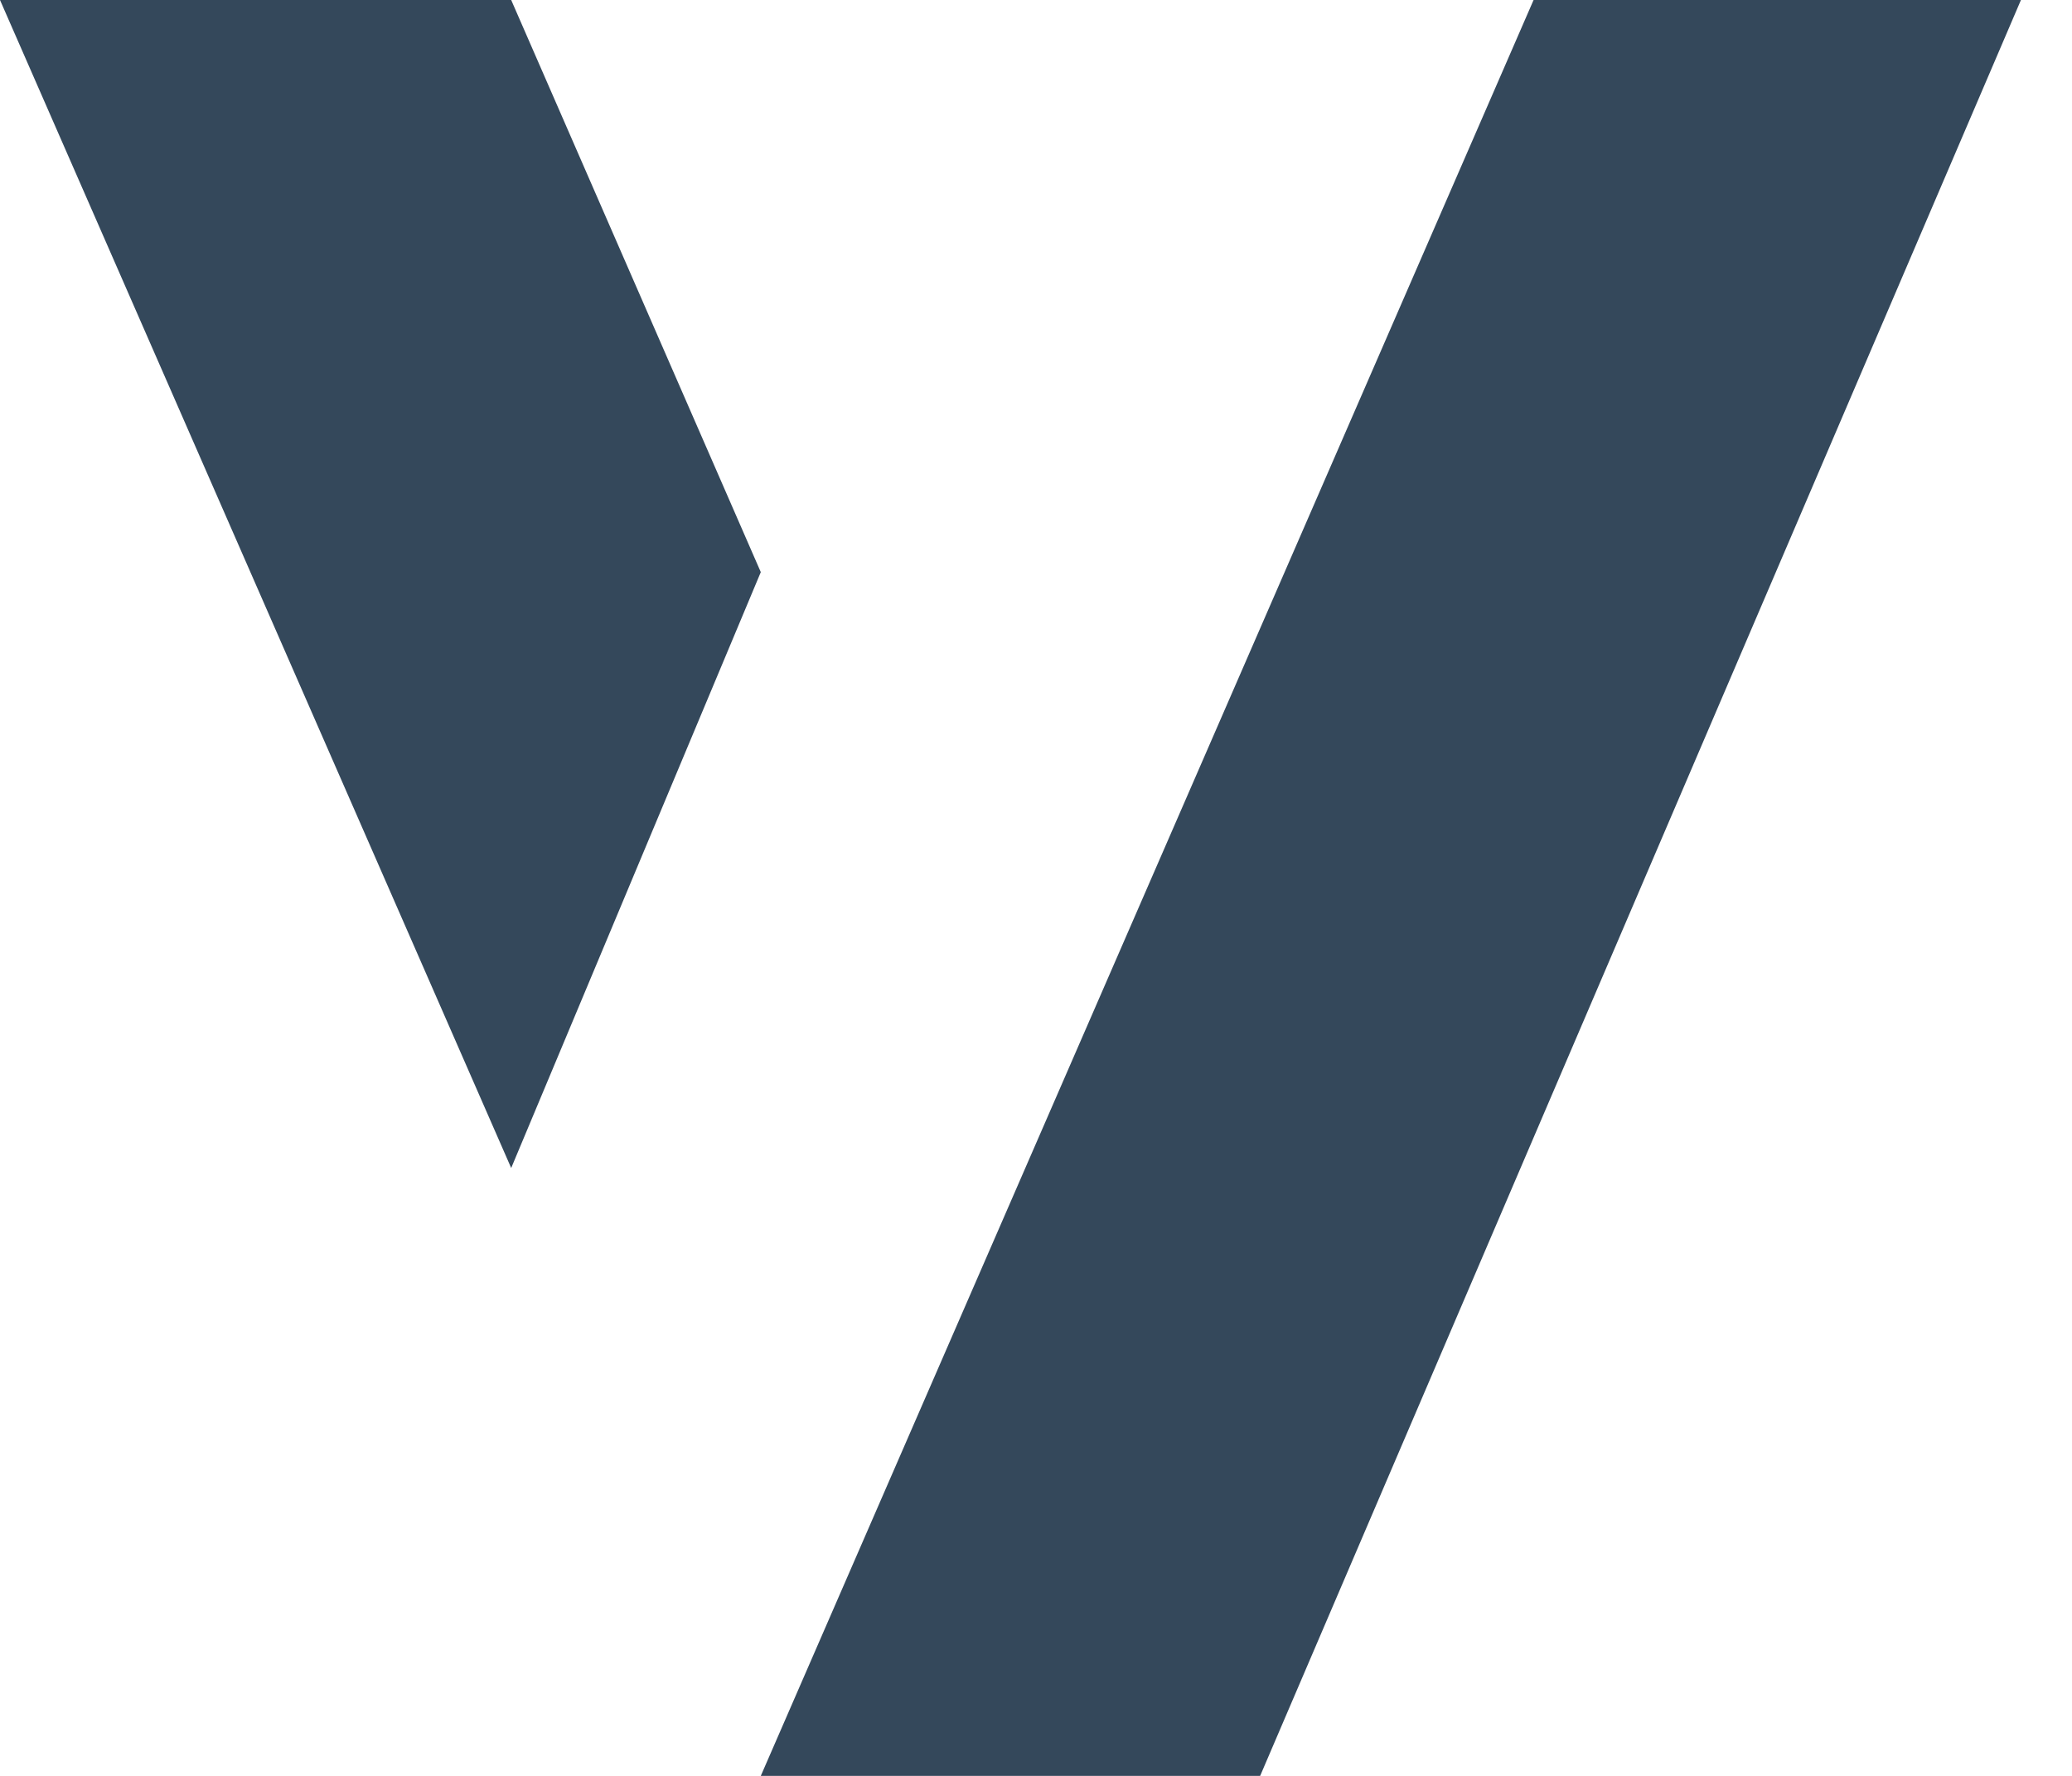 <?xml version="1.0" encoding="utf-8"?>
<svg xmlns="http://www.w3.org/2000/svg" fill="none" height="100%" overflow="visible" preserveAspectRatio="none" style="display: block;" viewBox="0 0 28 24" width="100%">
<g id="Vector 93">
<path d="M27.31 0H20.724L10.281 24H17.029L27.31 0Z" fill="#34485B"/>
<path d="M10.281 7.732L6.908 15.785L0 0H6.908L10.281 7.732Z" fill="#34485B"/>
</g>
</svg>
